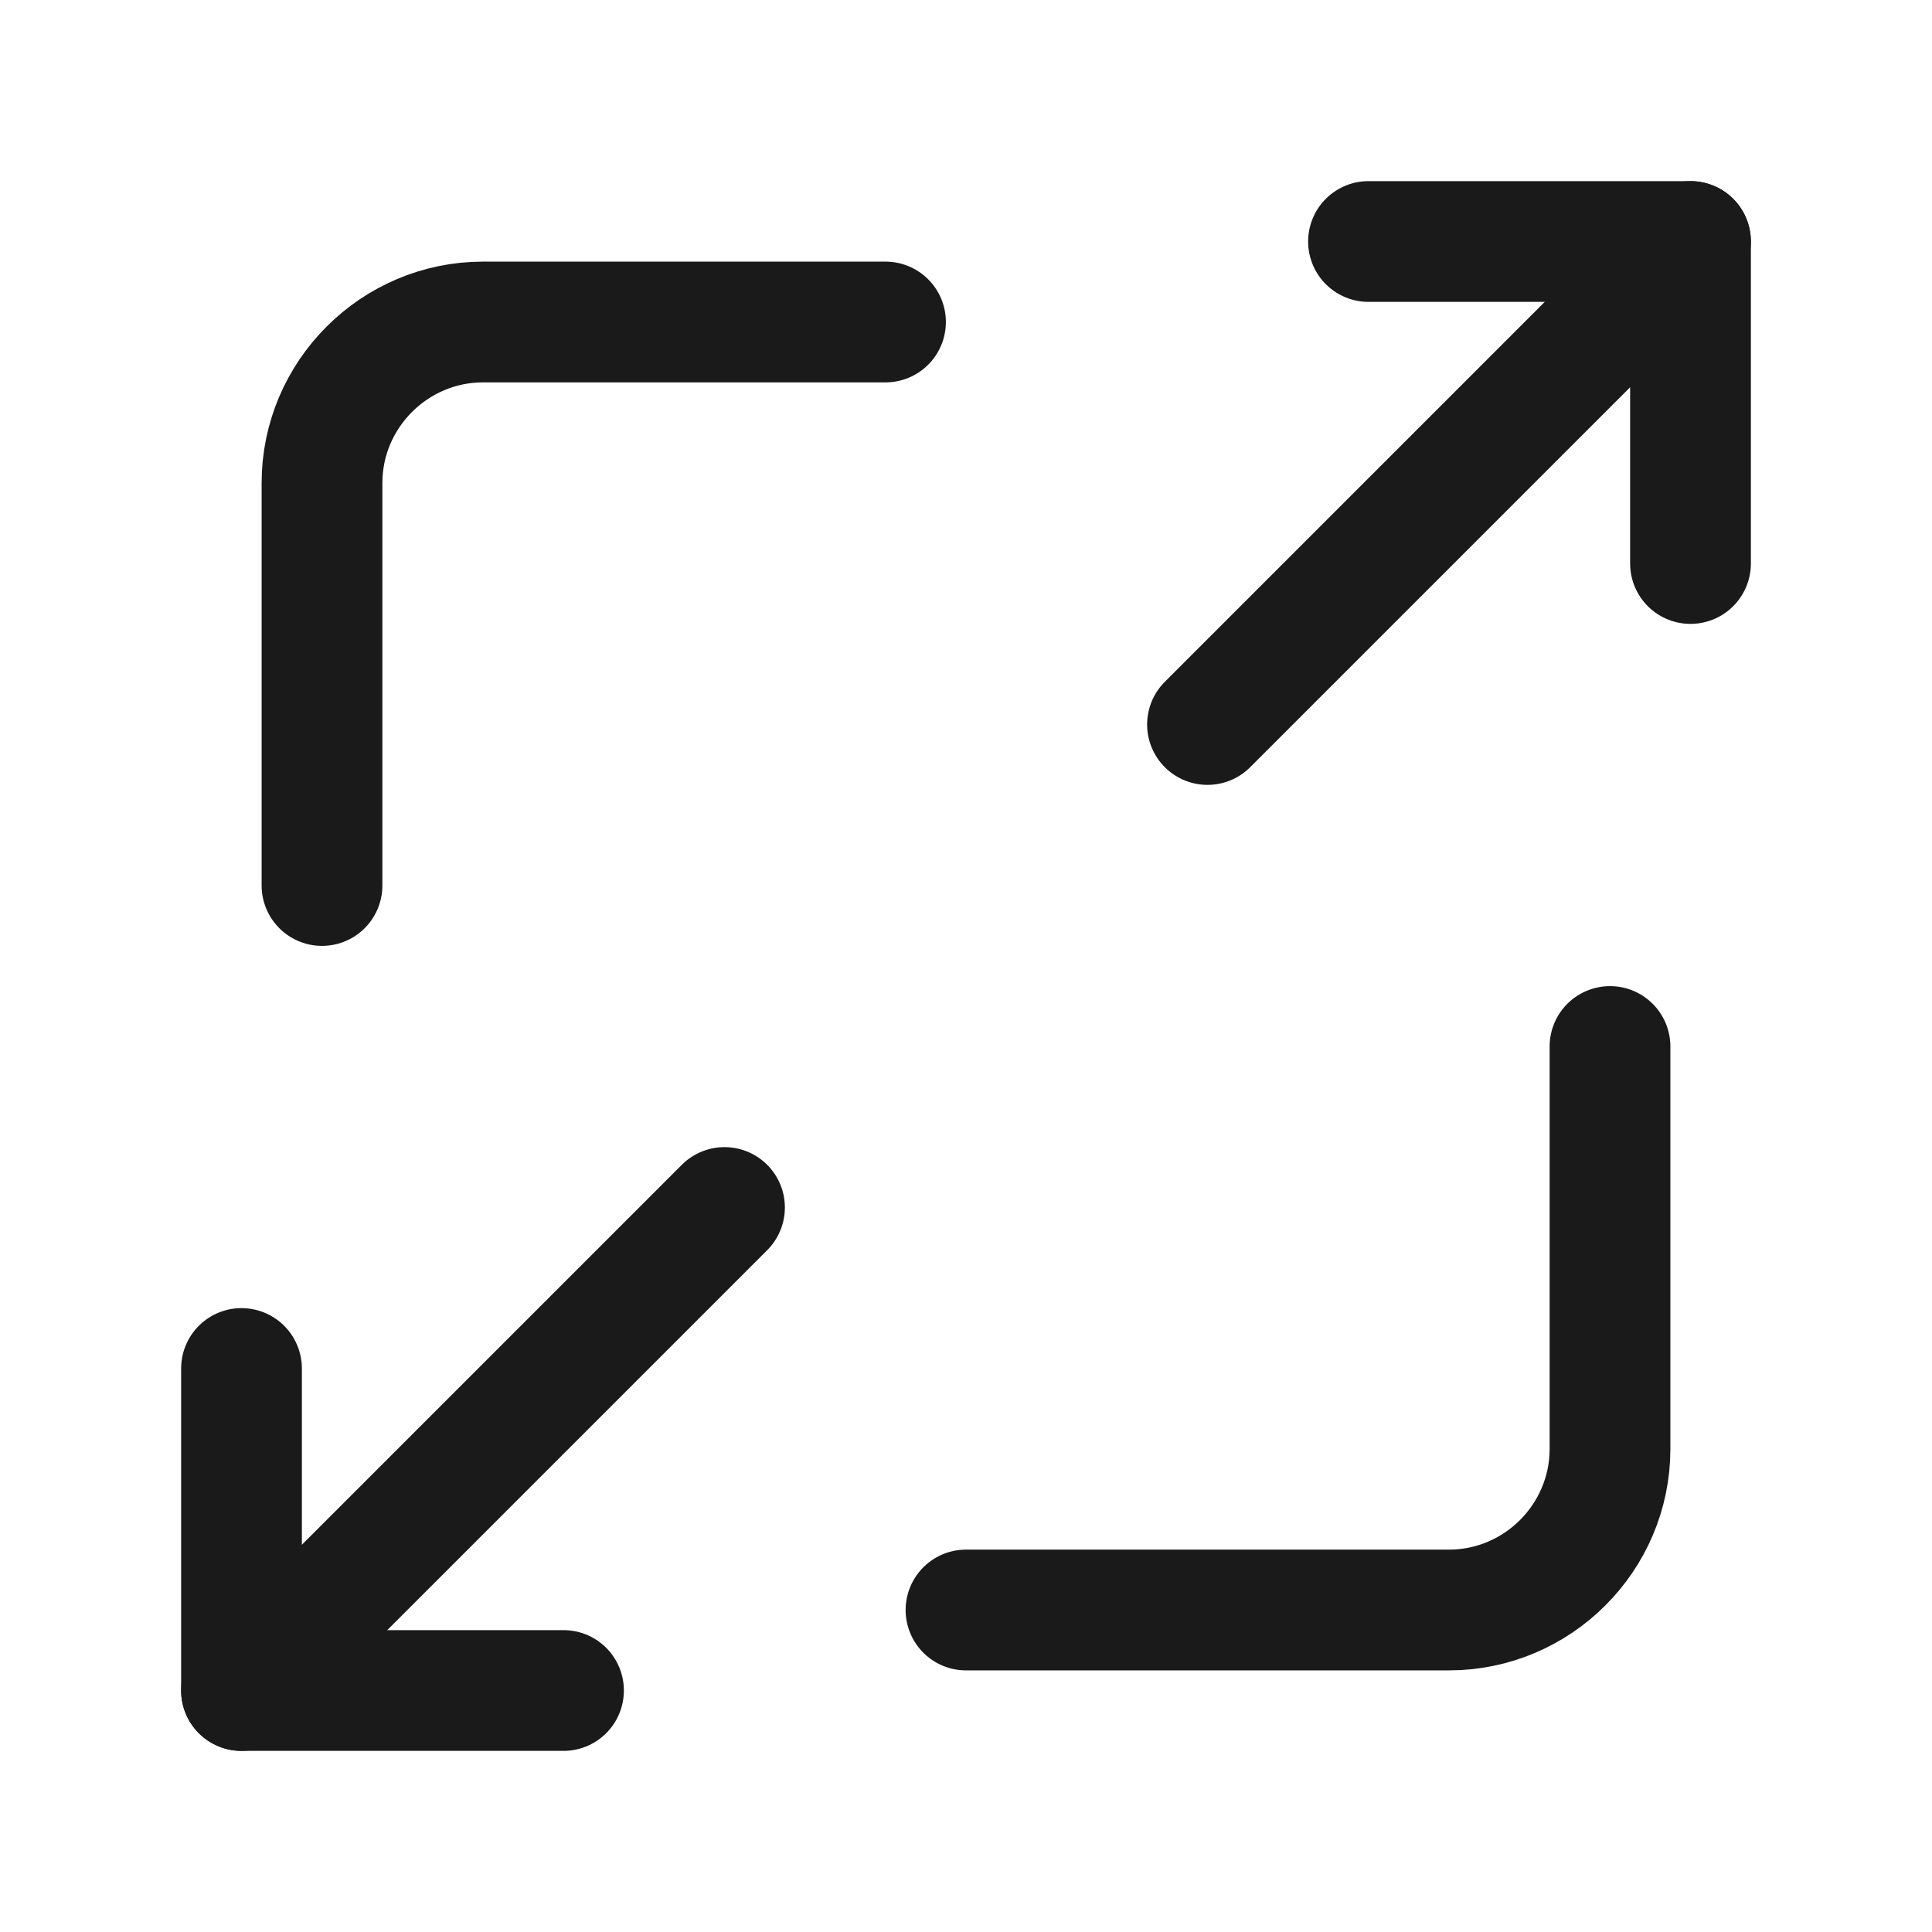 <?xml version="1.0" encoding="utf-8"?>
<!-- Generator: Adobe Illustrator 27.2.0, SVG Export Plug-In . SVG Version: 6.00 Build 0)  -->
<svg version="1.1" id="Layer_1" xmlns="http://www.w3.org/2000/svg" xmlns:xlink="http://www.w3.org/1999/xlink" x="0px" y="0px"
	 viewBox="0 0 24 24" style="enable-background:new 0 0 24 24;" xml:space="preserve">
<style type="text/css">
	.st0{fill:none;stroke:#1A1A1A;stroke-width:1.5;stroke-linecap:round;stroke-linejoin:round;}
	.st1{fill:none;}
</style>
<g>
	<polyline class="st0" points="17,3 21,3 21,7 	"/>
	<line class="st0" x1="15" y1="9" x2="21" y2="3"/>
	<polyline class="st0" points="7,21 3,21 3,17 	"/>
	<line class="st0" x1="9" y1="15" x2="3" y2="21"/>
	<path class="st0" d="M4,11V6c0-1.1,0.9-2,2-2h5"/>
	<path class="st0" d="M20,13v5c0,1.1-0.9,2-2,2h-6"/>
</g>
<rect class="st1" width="24" height="24"/>
</svg>

